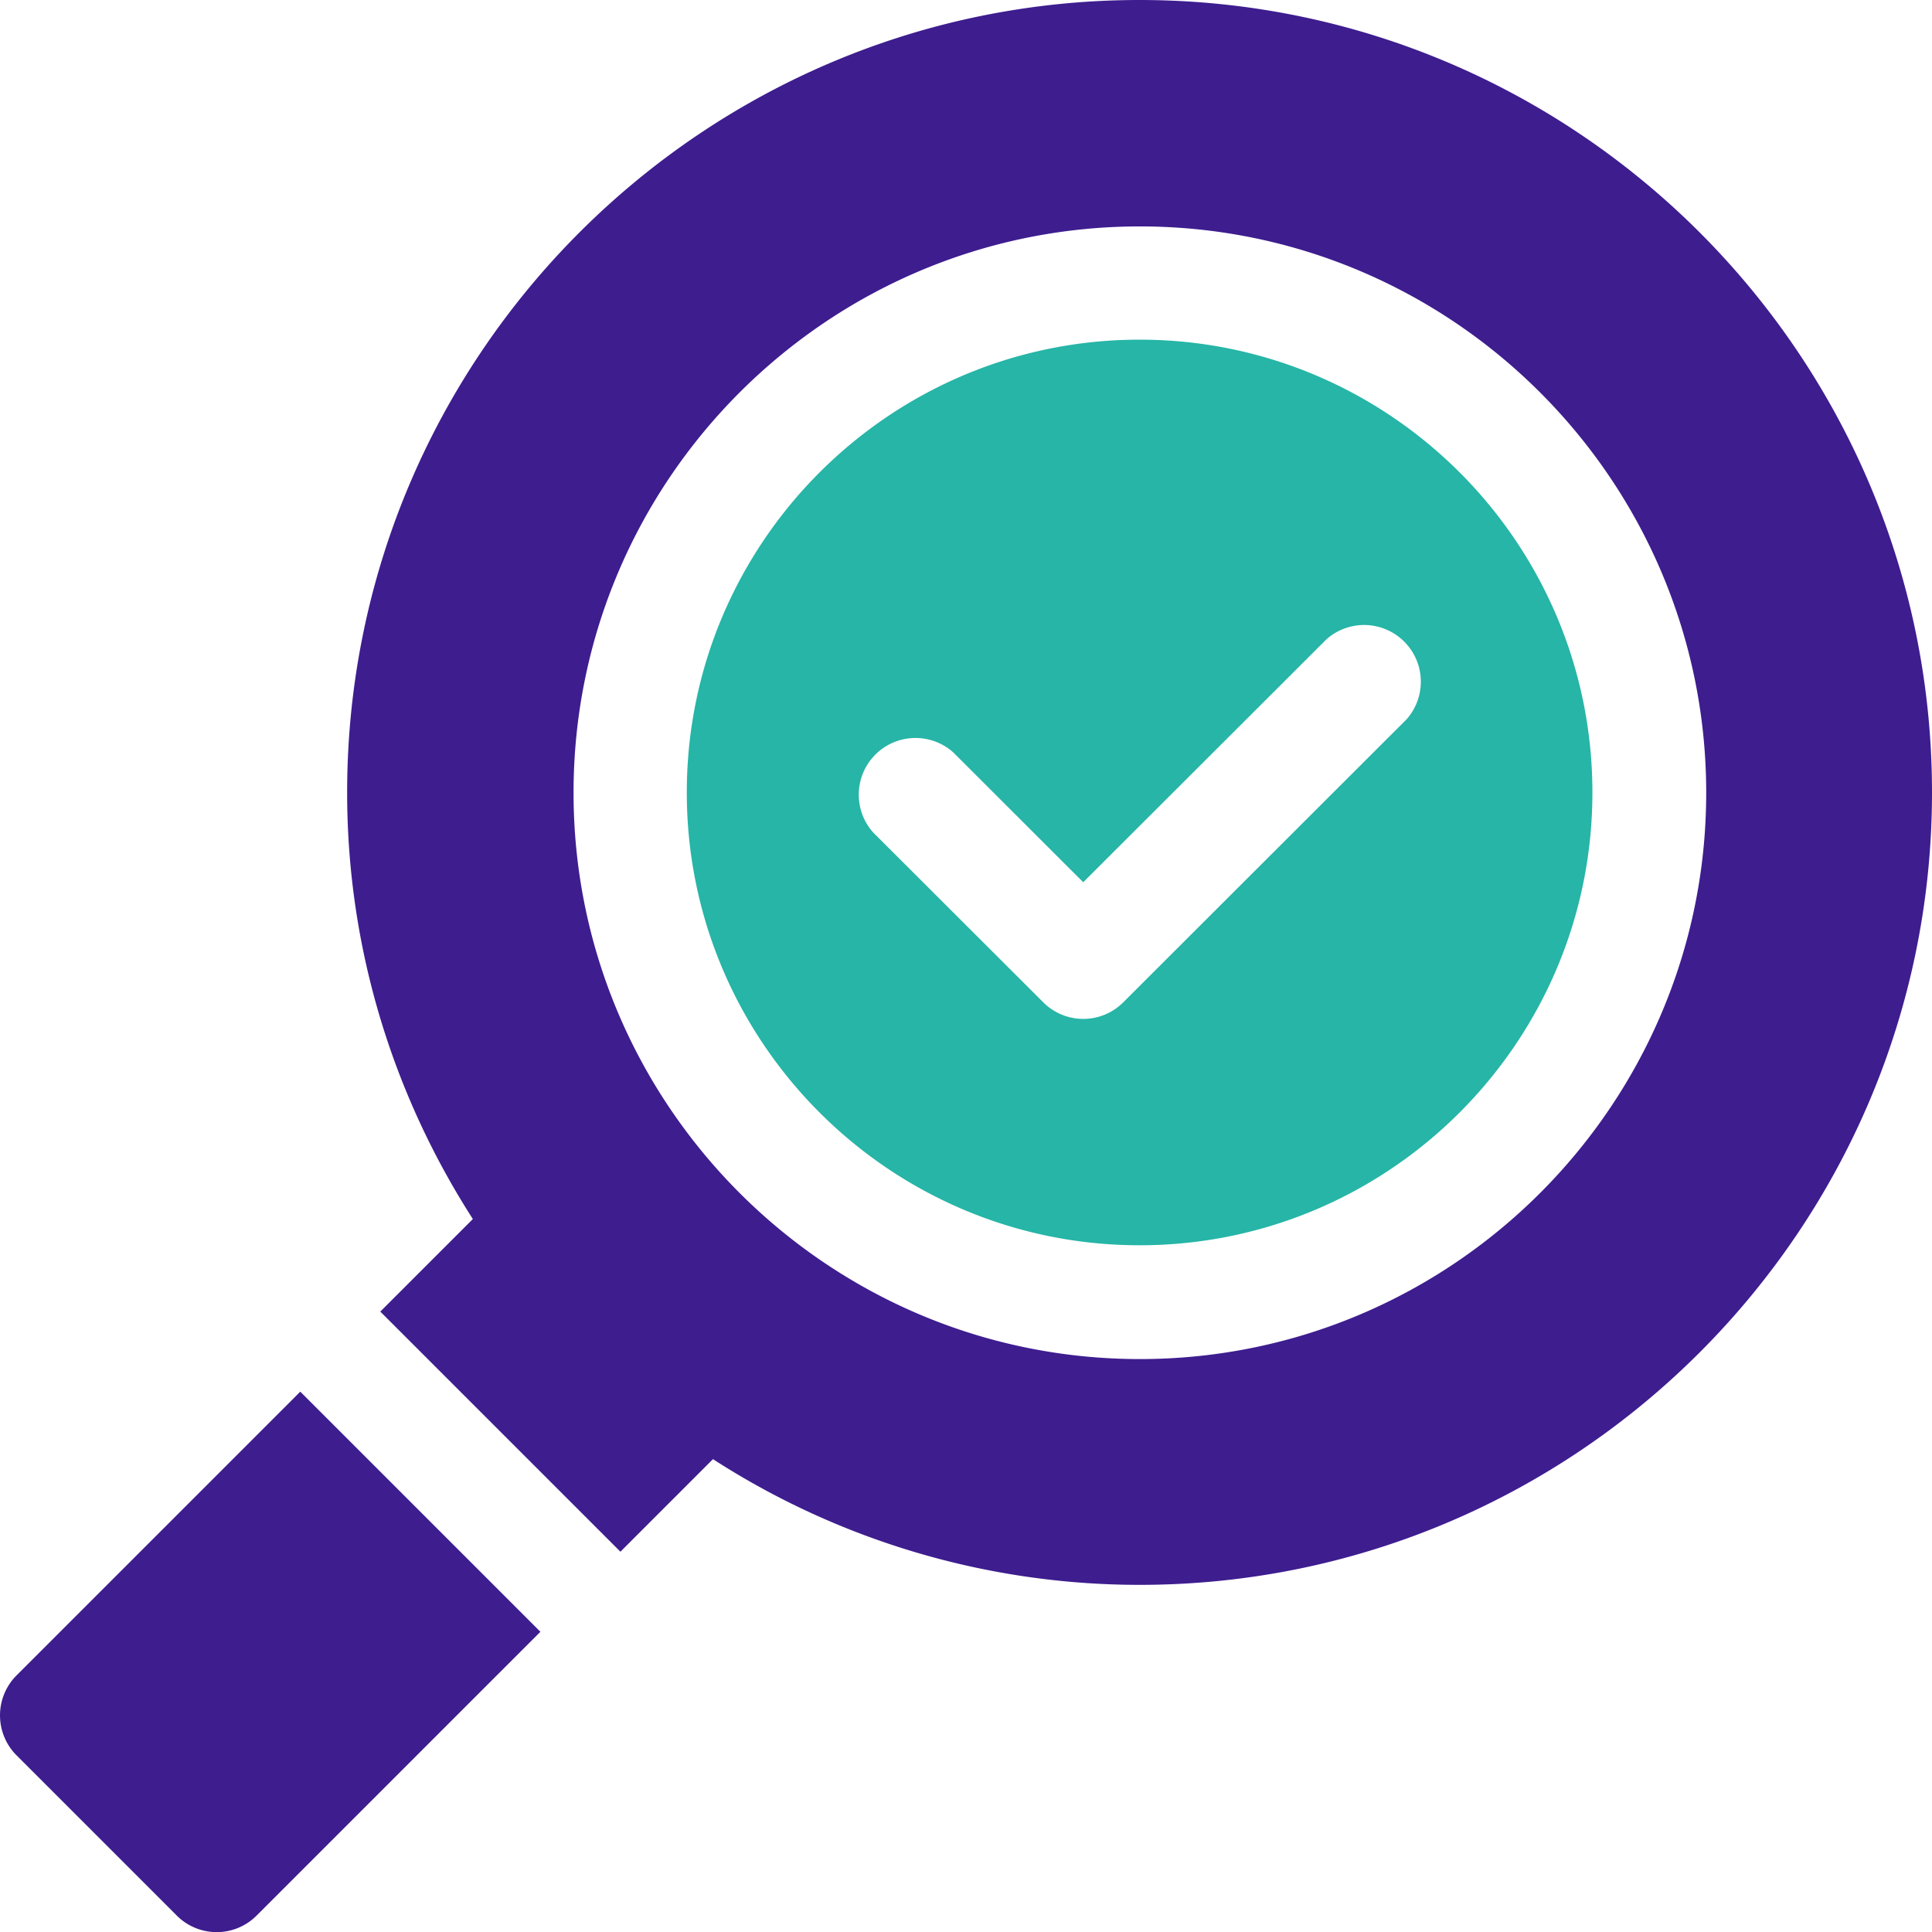 <svg xmlns="http://www.w3.org/2000/svg" xmlns:xlink="http://www.w3.org/1999/xlink" width="31" height="31" viewBox="0 0 31 31"><defs><path id="n3hza" d="M1045.57 1992.541l-4.546 4.541a.907.907 0 0 1-1.285 0l-2.728-2.724a.91.91 0 0 1 1.286-1.284l2.084 2.082 3.904-3.899a.91.91 0 0 1 1.285 1.284zm-4.284-6.091c-4.008 0-7.266 3.26-7.266 7.266s3.258 7.265 7.266 7.265c4.007 0 7.265-3.26 7.265-7.265 0-4.007-3.258-7.266-7.265-7.266z"/><path id="n3hzb" d="M1023.266 2007.882a.908.908 0 0 0 0 1.284l2.569 2.569a.905.905 0 0 0 1.284 0l4.552-4.552-3.853-3.853z"/><path id="n3hzc" d="M1041.29 2002.807c-5.01 0-9.087-4.077-9.087-9.087s4.076-9.087 9.087-9.087c5.01 0 9.087 4.077 9.087 9.087s-4.077 9.087-9.087 9.087zm-.005-21.807c-7.01 0-12.715 5.704-12.715 12.715 0 2.52.746 4.866 2.017 6.845l-1.485 1.485 3.853 3.853 1.485-1.485a12.626 12.626 0 0 0 6.845 2.017c7.01 0 12.715-5.704 12.715-12.715s-5.705-12.715-12.715-12.715z"/></defs><g><g transform="translate(-1023 -1981)"><g><use fill="#26b5a7" xlink:href="#n3hza"/></g><g><use fill="#3e1d8f" xlink:href="#n3hzb"/></g><g><use fill="#3e1d8f" xlink:href="#n3hzc"/></g></g></g></svg>